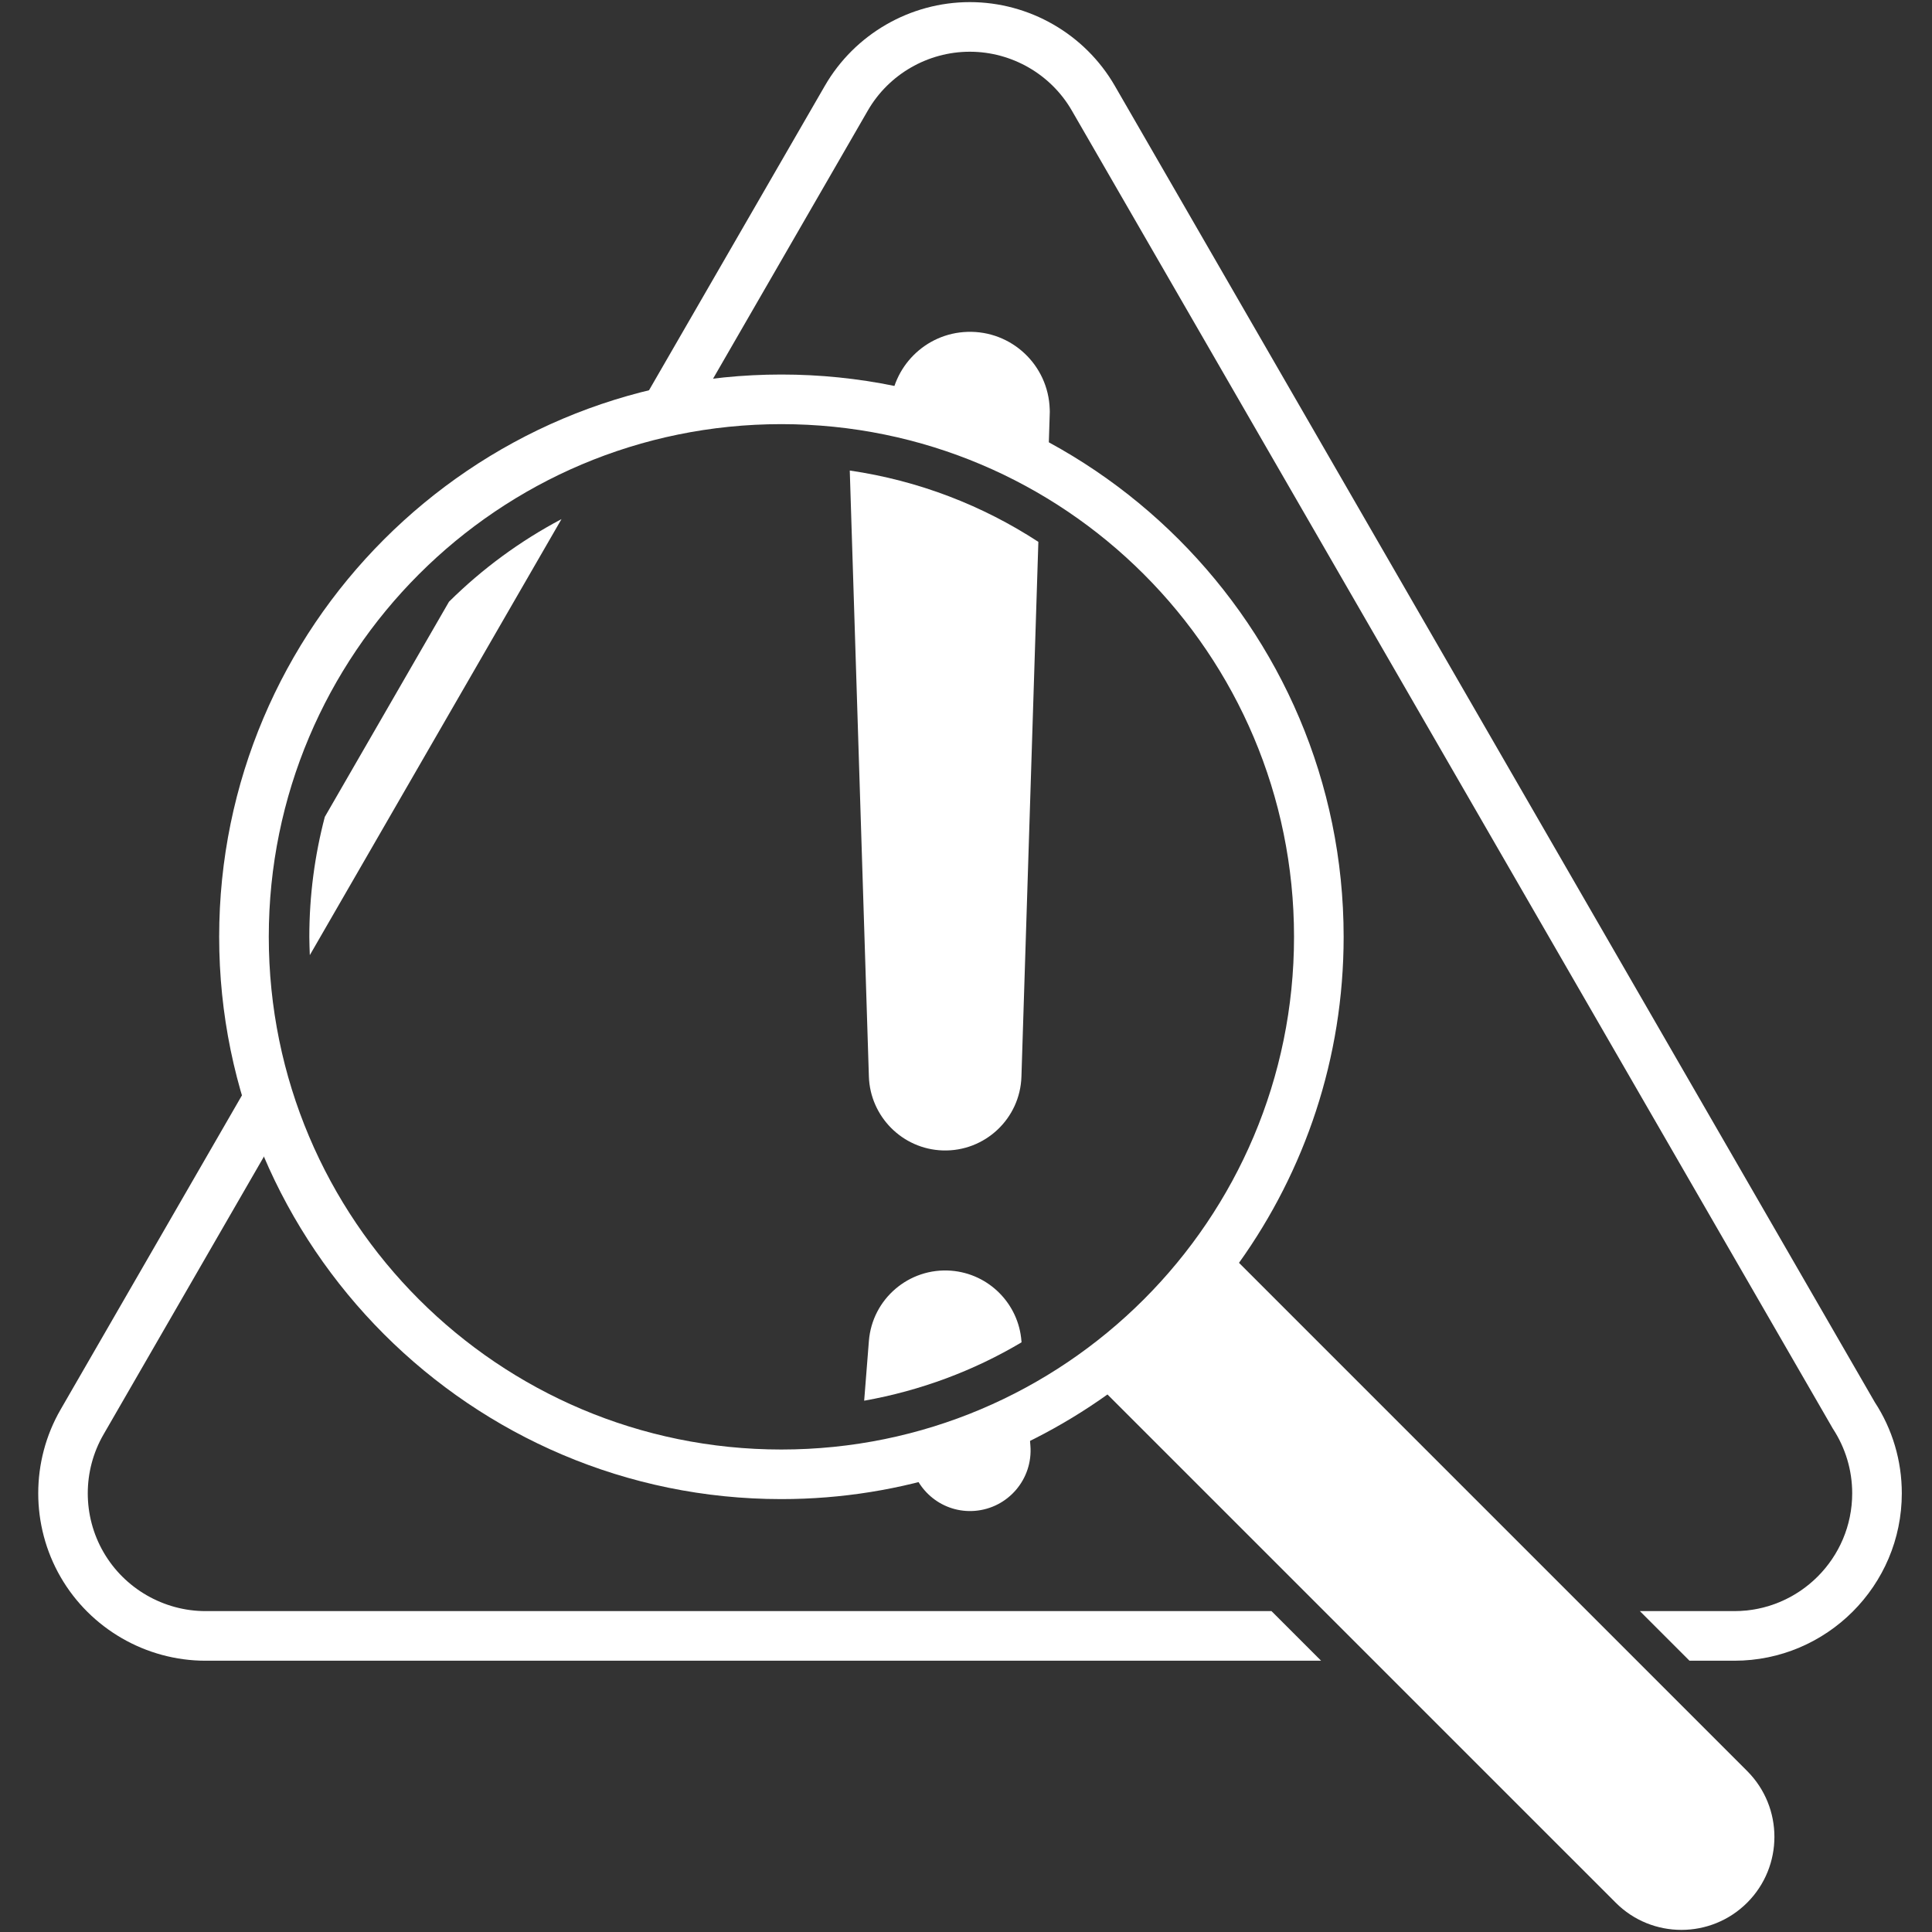 <svg xmlns="http://www.w3.org/2000/svg" xmlns:xlink="http://www.w3.org/1999/xlink" width="100" zoomAndPan="magnify" viewBox="0 0 75 75" height="100" preserveAspectRatio="xMidYMid meet"><rect x="0" y="0" width="75" height="75" fill="#333333" stroke="none"/><defs><clipPath id="b2cf892db4"><path d="M 1.172 41 L 52 41 L 52 65 L 1.172 65 Z M 1.172 41 " clip-rule="nonzero"></path></clipPath><clipPath id="97ca7c4c88"><path d="M 24 0 L 73.922 0 L 73.922 65 L 24 65 Z M 24 0 " clip-rule="nonzero"></path></clipPath></defs><path fill="#ffffff" d="M 67.828 68.754 L 48.098 49.023 C 50.652 45.453 52.16 41.086 52.16 36.367 C 52.16 24.332 42.367 14.539 30.332 14.539 C 18.297 14.539 8.508 24.332 8.508 36.367 C 8.508 48.402 18.297 58.195 30.332 58.195 C 35.051 58.195 39.418 56.684 42.992 54.133 L 62.719 73.859 C 63.422 74.566 64.348 74.918 65.273 74.918 C 66.195 74.918 67.121 74.566 67.828 73.859 C 69.234 72.449 69.234 70.164 67.828 68.754 Z M 10.434 36.367 C 10.434 25.375 19.34 16.465 30.332 16.465 C 41.324 16.465 50.234 25.375 50.234 36.367 C 50.234 47.359 41.324 56.27 30.332 56.27 C 19.34 56.27 10.434 47.359 10.434 36.367 Z M 10.434 36.367 " fill-opacity="1" fill-rule="nonzero"></path><path fill="#ffffff" d="M 35.344 56.691 C 35.543 57.883 36.613 58.746 37.836 58.652 C 39.133 58.551 40.102 57.418 40 56.121 L 39.91 54.977 C 38.477 55.719 36.949 56.297 35.344 56.691 Z M 35.344 56.691 " fill-opacity="1" fill-rule="nonzero"></path><path fill="#ffffff" d="M 37.555 12.883 C 35.918 12.934 34.621 14.25 34.559 15.863 C 36.746 16.312 38.805 17.105 40.684 18.176 L 40.75 16.078 C 40.754 16.016 40.754 15.945 40.75 15.883 C 40.695 14.168 39.266 12.828 37.555 12.883 Z M 37.555 12.883 " fill-opacity="1" fill-rule="nonzero"></path><path fill="#ffffff" d="M 36.598 44.66 C 38.234 44.711 39.602 43.426 39.652 41.793 L 40.309 21.035 C 38.141 19.621 35.66 18.656 32.988 18.266 L 33.73 41.793 C 33.781 43.34 35.027 44.609 36.598 44.66 Z M 36.598 44.66 " fill-opacity="1" fill-rule="nonzero"></path><path fill="#ffffff" d="M 36.922 49.328 C 35.289 49.203 33.859 50.422 33.73 52.059 L 33.547 54.375 C 35.746 53.984 37.809 53.207 39.656 52.109 L 39.652 52.059 C 39.543 50.625 38.402 49.445 36.922 49.328 Z M 36.922 49.328 " fill-opacity="1" fill-rule="nonzero"></path><path fill="#ffffff" d="M 21.797 20.152 C 20.184 21.004 18.715 22.086 17.43 23.359 L 12.609 31.711 C 12.219 33.199 12.008 34.758 12.008 36.367 C 12.008 36.605 12.02 36.844 12.027 37.078 Z M 21.797 20.152 " fill-opacity="1" fill-rule="nonzero"></path><g clip-path="url(#b2cf892db4)"><path fill="#ffffff" d="M 7.98 62.543 C 6.352 62.543 4.832 61.664 4.02 60.258 C 3.203 58.848 3.203 57.094 4.02 55.684 L 10.809 43.922 C 10.5 43.113 10.234 42.285 10.02 41.434 L 2.352 54.719 C 1.195 56.723 1.195 59.215 2.352 61.219 C 3.508 63.223 5.664 64.469 7.98 64.469 L 51.285 64.469 L 49.359 62.543 Z M 7.98 62.543 " fill-opacity="1" fill-rule="nonzero"></path></g><g clip-path="url(#97ca7c4c88)"><path fill="#ffffff" d="M 72.777 54.43 L 43.277 3.332 C 42.121 1.328 39.965 0.082 37.648 0.082 C 35.332 0.082 33.176 1.328 32.02 3.332 L 24.562 16.246 C 25.395 16.008 26.242 15.816 27.113 15.684 L 33.688 4.293 C 34.5 2.883 36.02 2.008 37.648 2.008 C 39.277 2.008 40.797 2.883 41.609 4.293 L 71.125 55.414 L 71.152 55.461 C 71.641 56.207 71.902 57.074 71.902 57.969 C 71.902 60.492 69.852 62.543 67.328 62.543 L 63.66 62.543 L 65.586 64.469 L 67.328 64.469 C 70.91 64.469 73.828 61.555 73.828 57.969 C 73.828 56.707 73.465 55.48 72.777 54.43 Z M 72.777 54.43 " fill-opacity="1" fill-rule="nonzero"></path></g></svg>